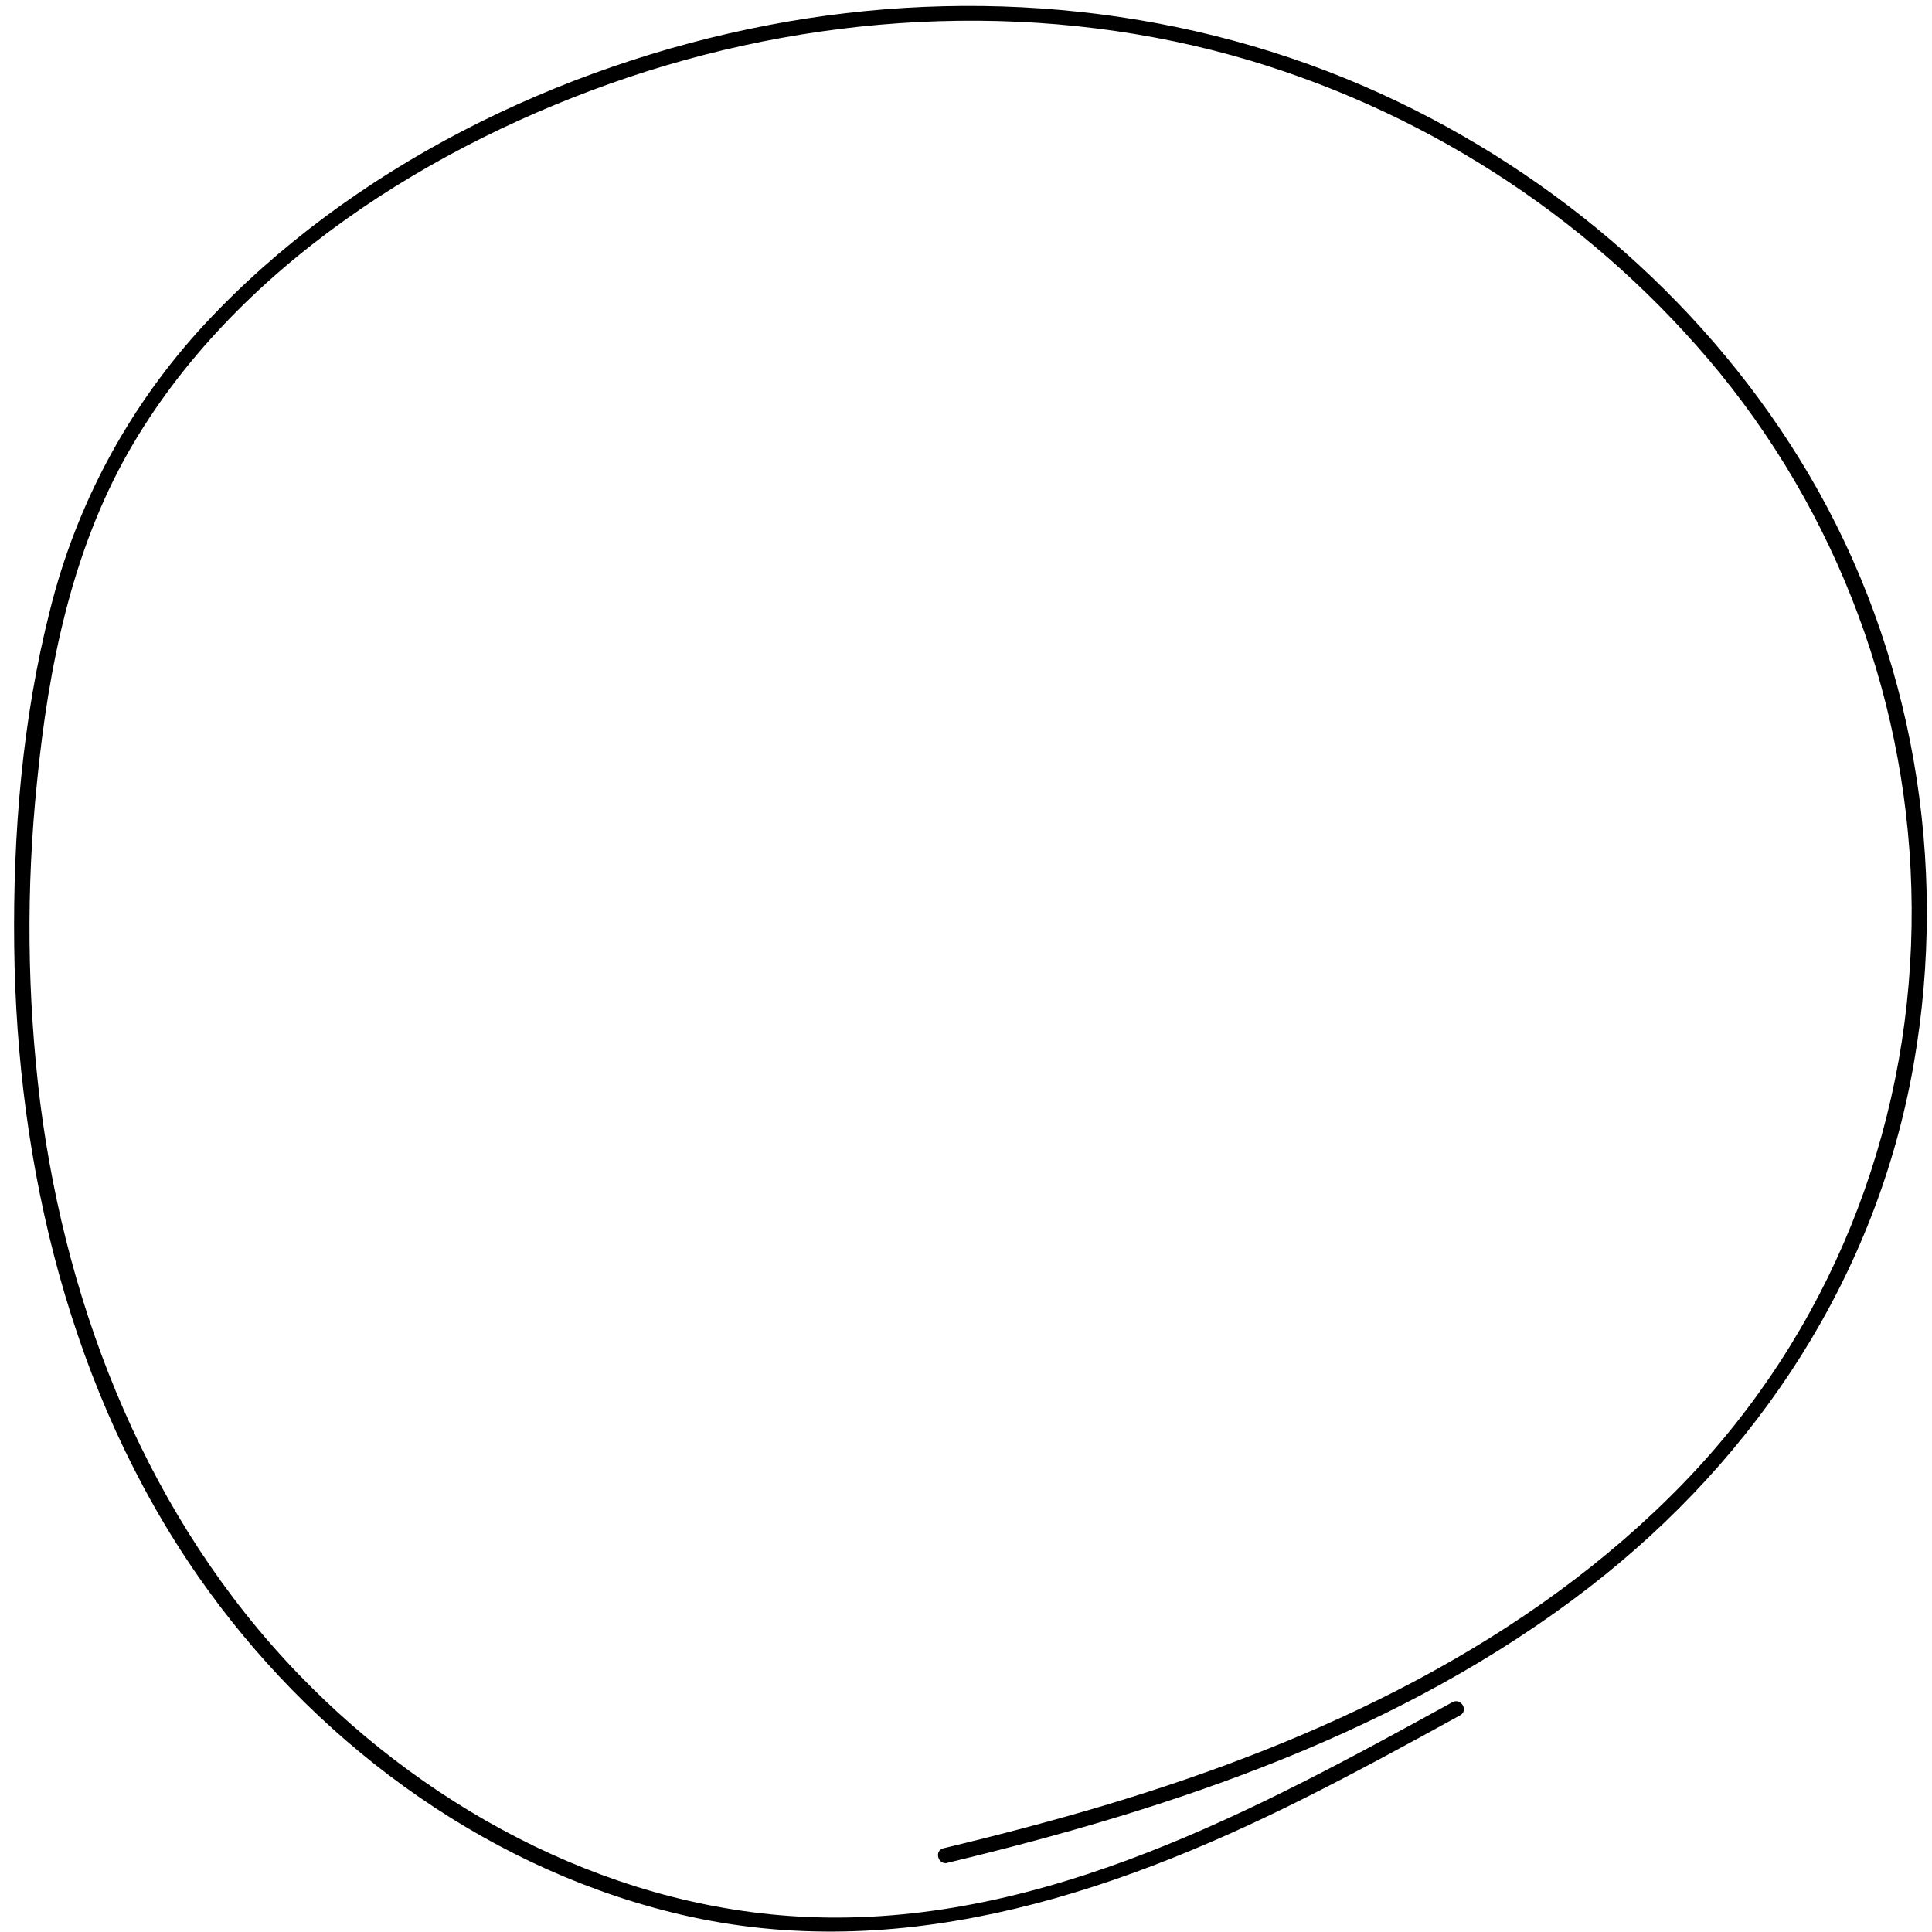 <?xml version="1.0" encoding="UTF-8"?> <svg xmlns="http://www.w3.org/2000/svg" width="127" height="127" viewBox="0 0 127 127" fill="none"> <path d="M62.286 122.451C77.242 118.861 92.204 113.829 104.483 104.329C115.594 95.723 123.377 83.827 125.801 69.929C128.111 56.702 125.754 42.814 118.924 31.221C112.464 20.24 102.391 11.464 90.783 6.165C78.205 0.425 64.029 -0.946 50.491 1.653C36.744 4.293 23.068 10.996 13.489 21.274C8.541 26.597 5.03 33.078 3.285 40.114C1.465 47.278 0.844 54.836 0.934 62.214C1.099 76.703 4.651 91.579 13.022 103.611C20.379 114.193 31.429 122.535 44.074 125.691C58.543 129.329 72.749 124.717 85.663 118.247C89.145 116.502 92.566 114.636 95.981 112.758C96.549 112.447 96.042 111.583 95.474 111.894C82.624 118.954 68.797 126.479 53.657 126.035C40.706 125.655 28.498 119.255 19.637 110.068C9.826 99.904 4.416 86.336 2.643 72.482C1.777 65.469 1.708 58.381 2.439 51.353C3.184 43.858 4.708 36.247 8.482 29.64C15.366 17.637 28.417 9.415 41.318 5.077C54.44 0.672 68.921 0.018 82.231 3.996C94.331 7.629 105.061 14.773 113.045 24.511C121.409 34.791 125.873 47.664 125.657 60.883C125.442 74.524 120.224 87.604 110.695 97.458C100.464 108.036 86.794 114.406 72.84 118.607C69.264 119.682 65.651 120.626 62.018 121.497C61.39 121.647 61.655 122.612 62.286 122.461V122.451Z" fill="black"></path> </svg> 